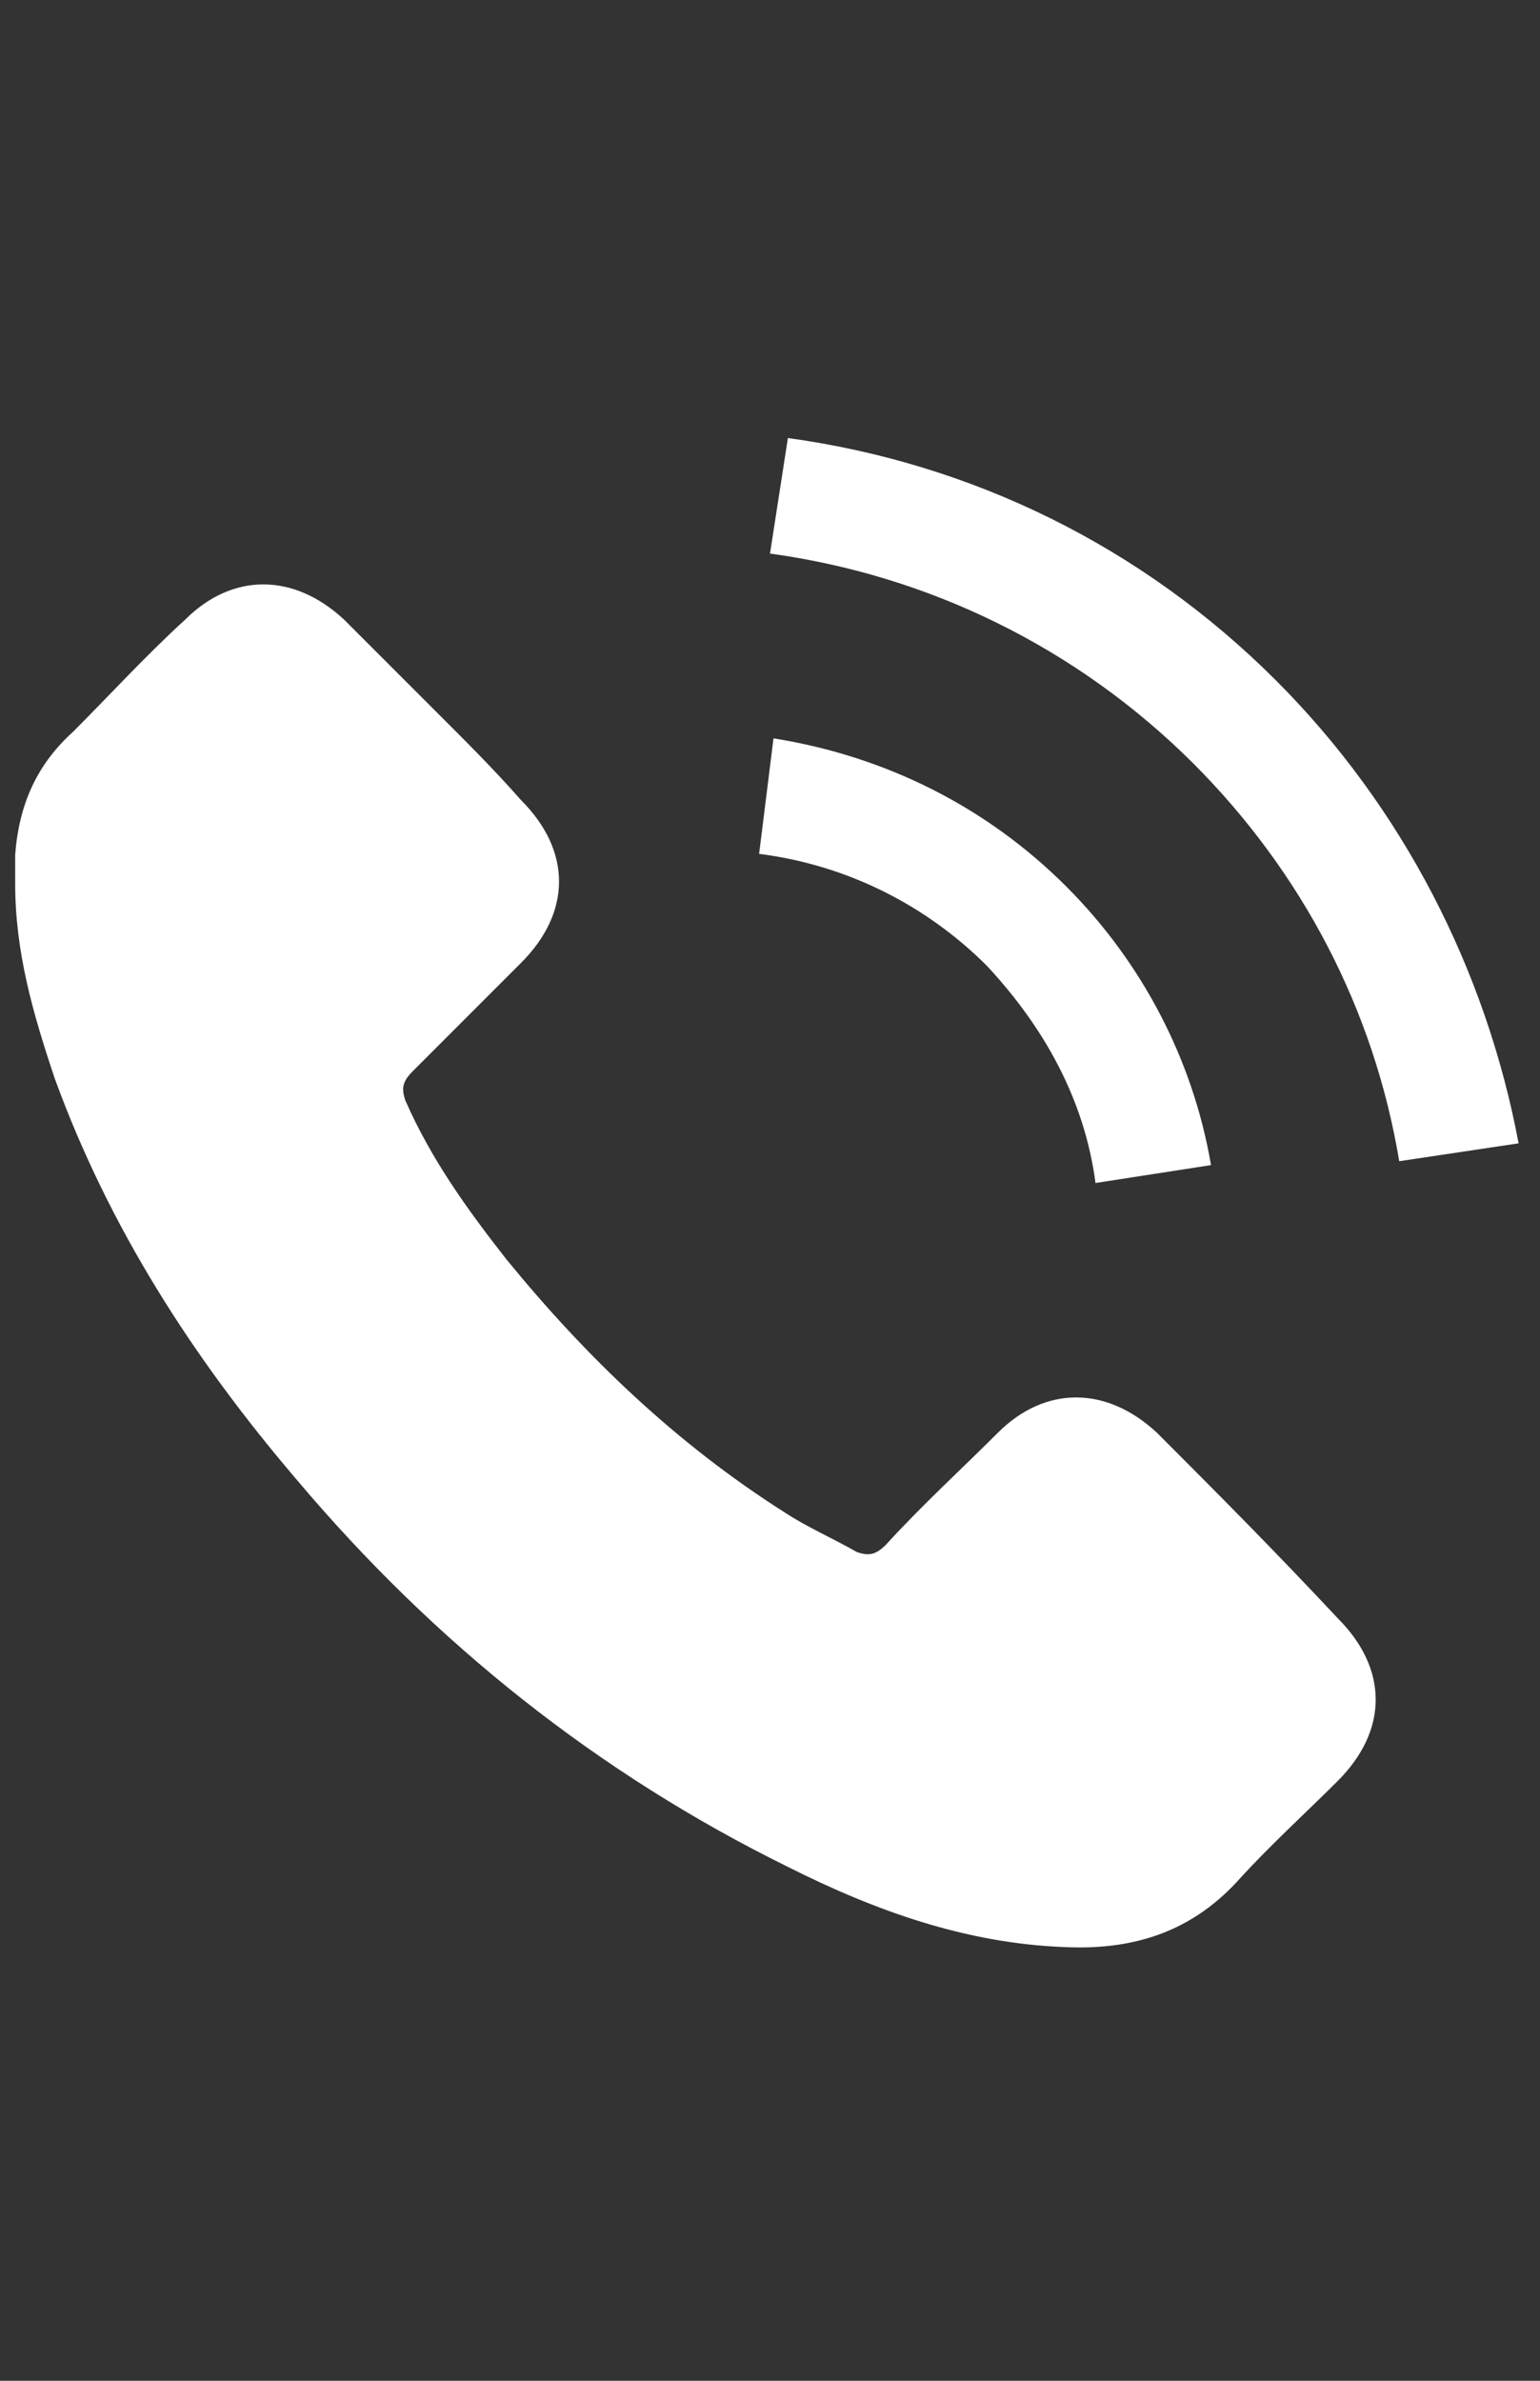 <?xml version="1.0" encoding="utf-8"?>
<!-- Generator: Adobe Illustrator 18.1.1, SVG Export Plug-In . SVG Version: 6.00 Build 0)  -->
<svg version="1.1" baseProfile="tiny" id="Capa_1" xmlns="http://www.w3.org/2000/svg" xmlns:xlink="http://www.w3.org/1999/xlink"
	 x="0px" y="0px" viewBox="0 0 396 612" xml:space="preserve">
<rect x="0" y="0" width="396" height="612" fill="#333333" stroke="none"/>
<rect x="0" y="108" fill="none" width="396" height="396"/>
<g>
	<path fill="#FFFFFF" d="M297.5,368.3c-13-12.1-28.8-12.1-40.9,0c-9.3,9.3-19.5,18.6-28.8,28.8c-2.8,2.8-4.6,2.8-7.4,1.9
		c-6.5-3.7-13-6.5-18.6-10.2c-27.9-17.7-51.1-40-71.6-65.1c-10.2-13-19.5-26-26-40.9c-0.9-2.8-0.9-4.6,1.9-7.4
		c9.3-9.3,18.6-18.6,27.9-27.9c13-13,13-28.8,0-41.8c-7.4-8.4-14.9-15.8-22.3-23.2c-7.4-7.4-15.8-15.8-23.2-23.2
		c-13-12.1-28.8-12.1-40.9,0c-10.2,9.3-19.5,19.5-28.8,28.8c-9.3,8.4-13.9,18.6-14.9,31.6c0,2.8,0,4.6,0,7.4l0,0
		c0,17.7,4.6,33.5,10.2,50.2c13.9,38.1,35.3,71.6,62.3,103.2c35.3,41.8,77.2,75.3,126.4,99.5c22.3,11.2,45.5,19.5,70.6,20.5
		c17.7,0.9,32.5-3.7,44.6-16.7c8.4-9.3,17.7-17.7,26-26c13-13,13-28.8,0-41.8C328.1,399,313.3,384.1,297.5,368.3z"/>
	<path fill="#FFFFFF" d="M281.7,304.1l29.7-4.6c-4.6-27-17.7-52.1-37.2-71.6c-20.5-20.5-46.5-33.5-75.3-38.1l-3.7,29.7
		c22.3,2.8,42.8,13,58.6,28.8C268.6,264.2,278.9,282.8,281.7,304.1L281.7,304.1z"/>
	<path fill="#FFFFFF" d="M328.1,174.9c-34.4-34.4-78.1-55.8-125.5-62.3l-4.6,29.7c40.9,5.6,79,24.2,108.8,53.9
		c27.9,27.9,46.5,63.2,53,102.3l30.7-4.6C382.1,249.3,360.7,207.5,328.1,174.9L328.1,174.9z"/>
</g>
</svg>
